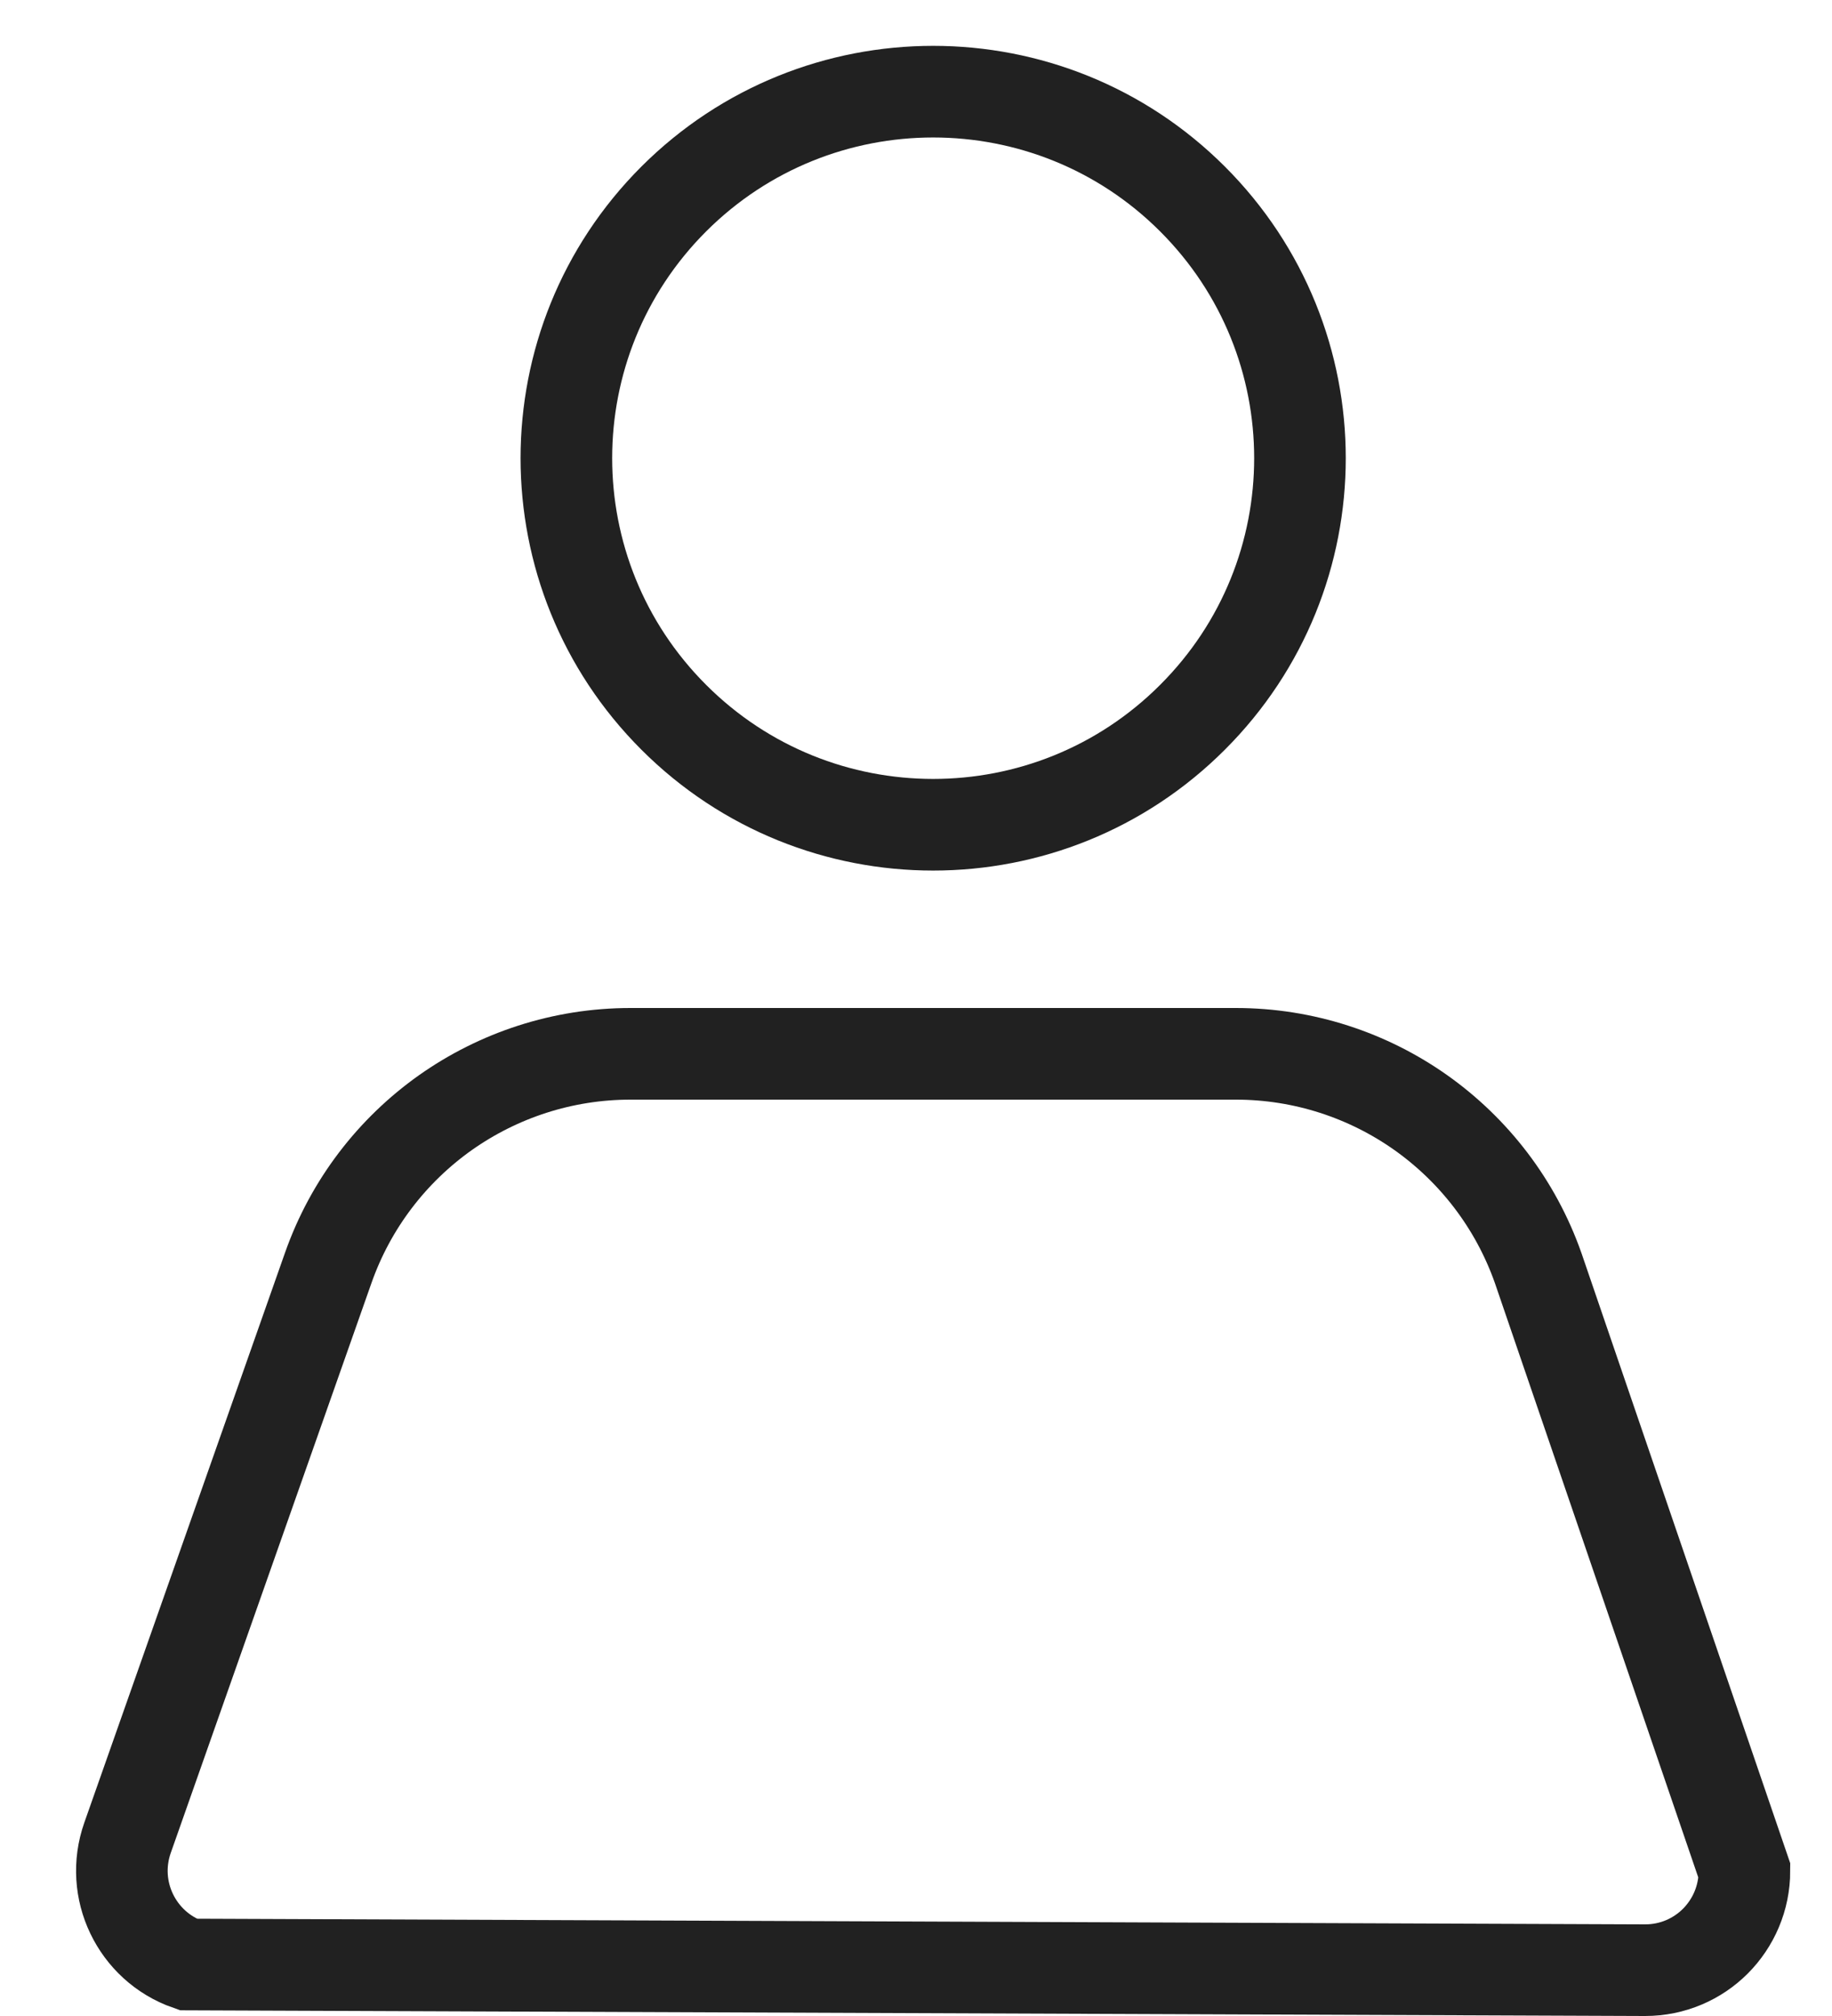 <?xml version="1.0" encoding="UTF-8"?> <svg xmlns="http://www.w3.org/2000/svg" xmlns:xlink="http://www.w3.org/1999/xlink" width="20px" height="22px" viewBox="0 0 20 22" version="1.1"><title>9AF60C69-7C20-4B50-87D2-FF822659CA83@1x</title><g id="design" stroke="none" stroke-width="1" fill="none" fill-rule="evenodd"><g id="HP-" transform="translate(-169, -71)" stroke="#212121"><g id="header" transform="translate(-2.001, 0)"><g id="Header" transform="translate(1.001, 0)"><g id="Group-4" transform="translate(0, 32)"><g transform="translate(105.109, 38)"><g id="Group-4-Copy" transform="translate(65.068, 2)"><path d="M12.841,1.171 C14.406,2.734 14.406,5.266 12.841,6.828 C11.278,8.391 8.743,8.391 7.179,6.828 C5.615,5.266 5.615,2.734 7.179,1.171 C8.743,-0.39 11.278,-0.39 12.841,1.171 Z" id="Stroke-1"></path><path d="M17.783,10.5 C18.083,10.5 18.354,10.621 18.55,10.817 C18.746,11.014 18.867,11.285 18.867,11.584 L18.867,11.584 L16.615,18.163 C16.368,18.863 15.914,19.447 15.336,19.857 C14.758,20.266 14.056,20.5 13.314,20.5 L13.314,20.5 L6.707,20.5 C5.964,20.5 5.263,20.266 4.684,19.857 C4.106,19.447 3.652,18.863 3.406,18.163 L3.406,18.163 L1.215,11.944 C1.116,11.662 1.14,11.366 1.26,11.116 C1.38,10.866 1.595,10.661 1.877,10.562 L1.877,10.562 Z" id="Rectangle" transform="translate(10.01, 15.5) scale(1, -1) translate(-10.01, -15.5) "></path></g></g></g></g></g></g></g></svg> 